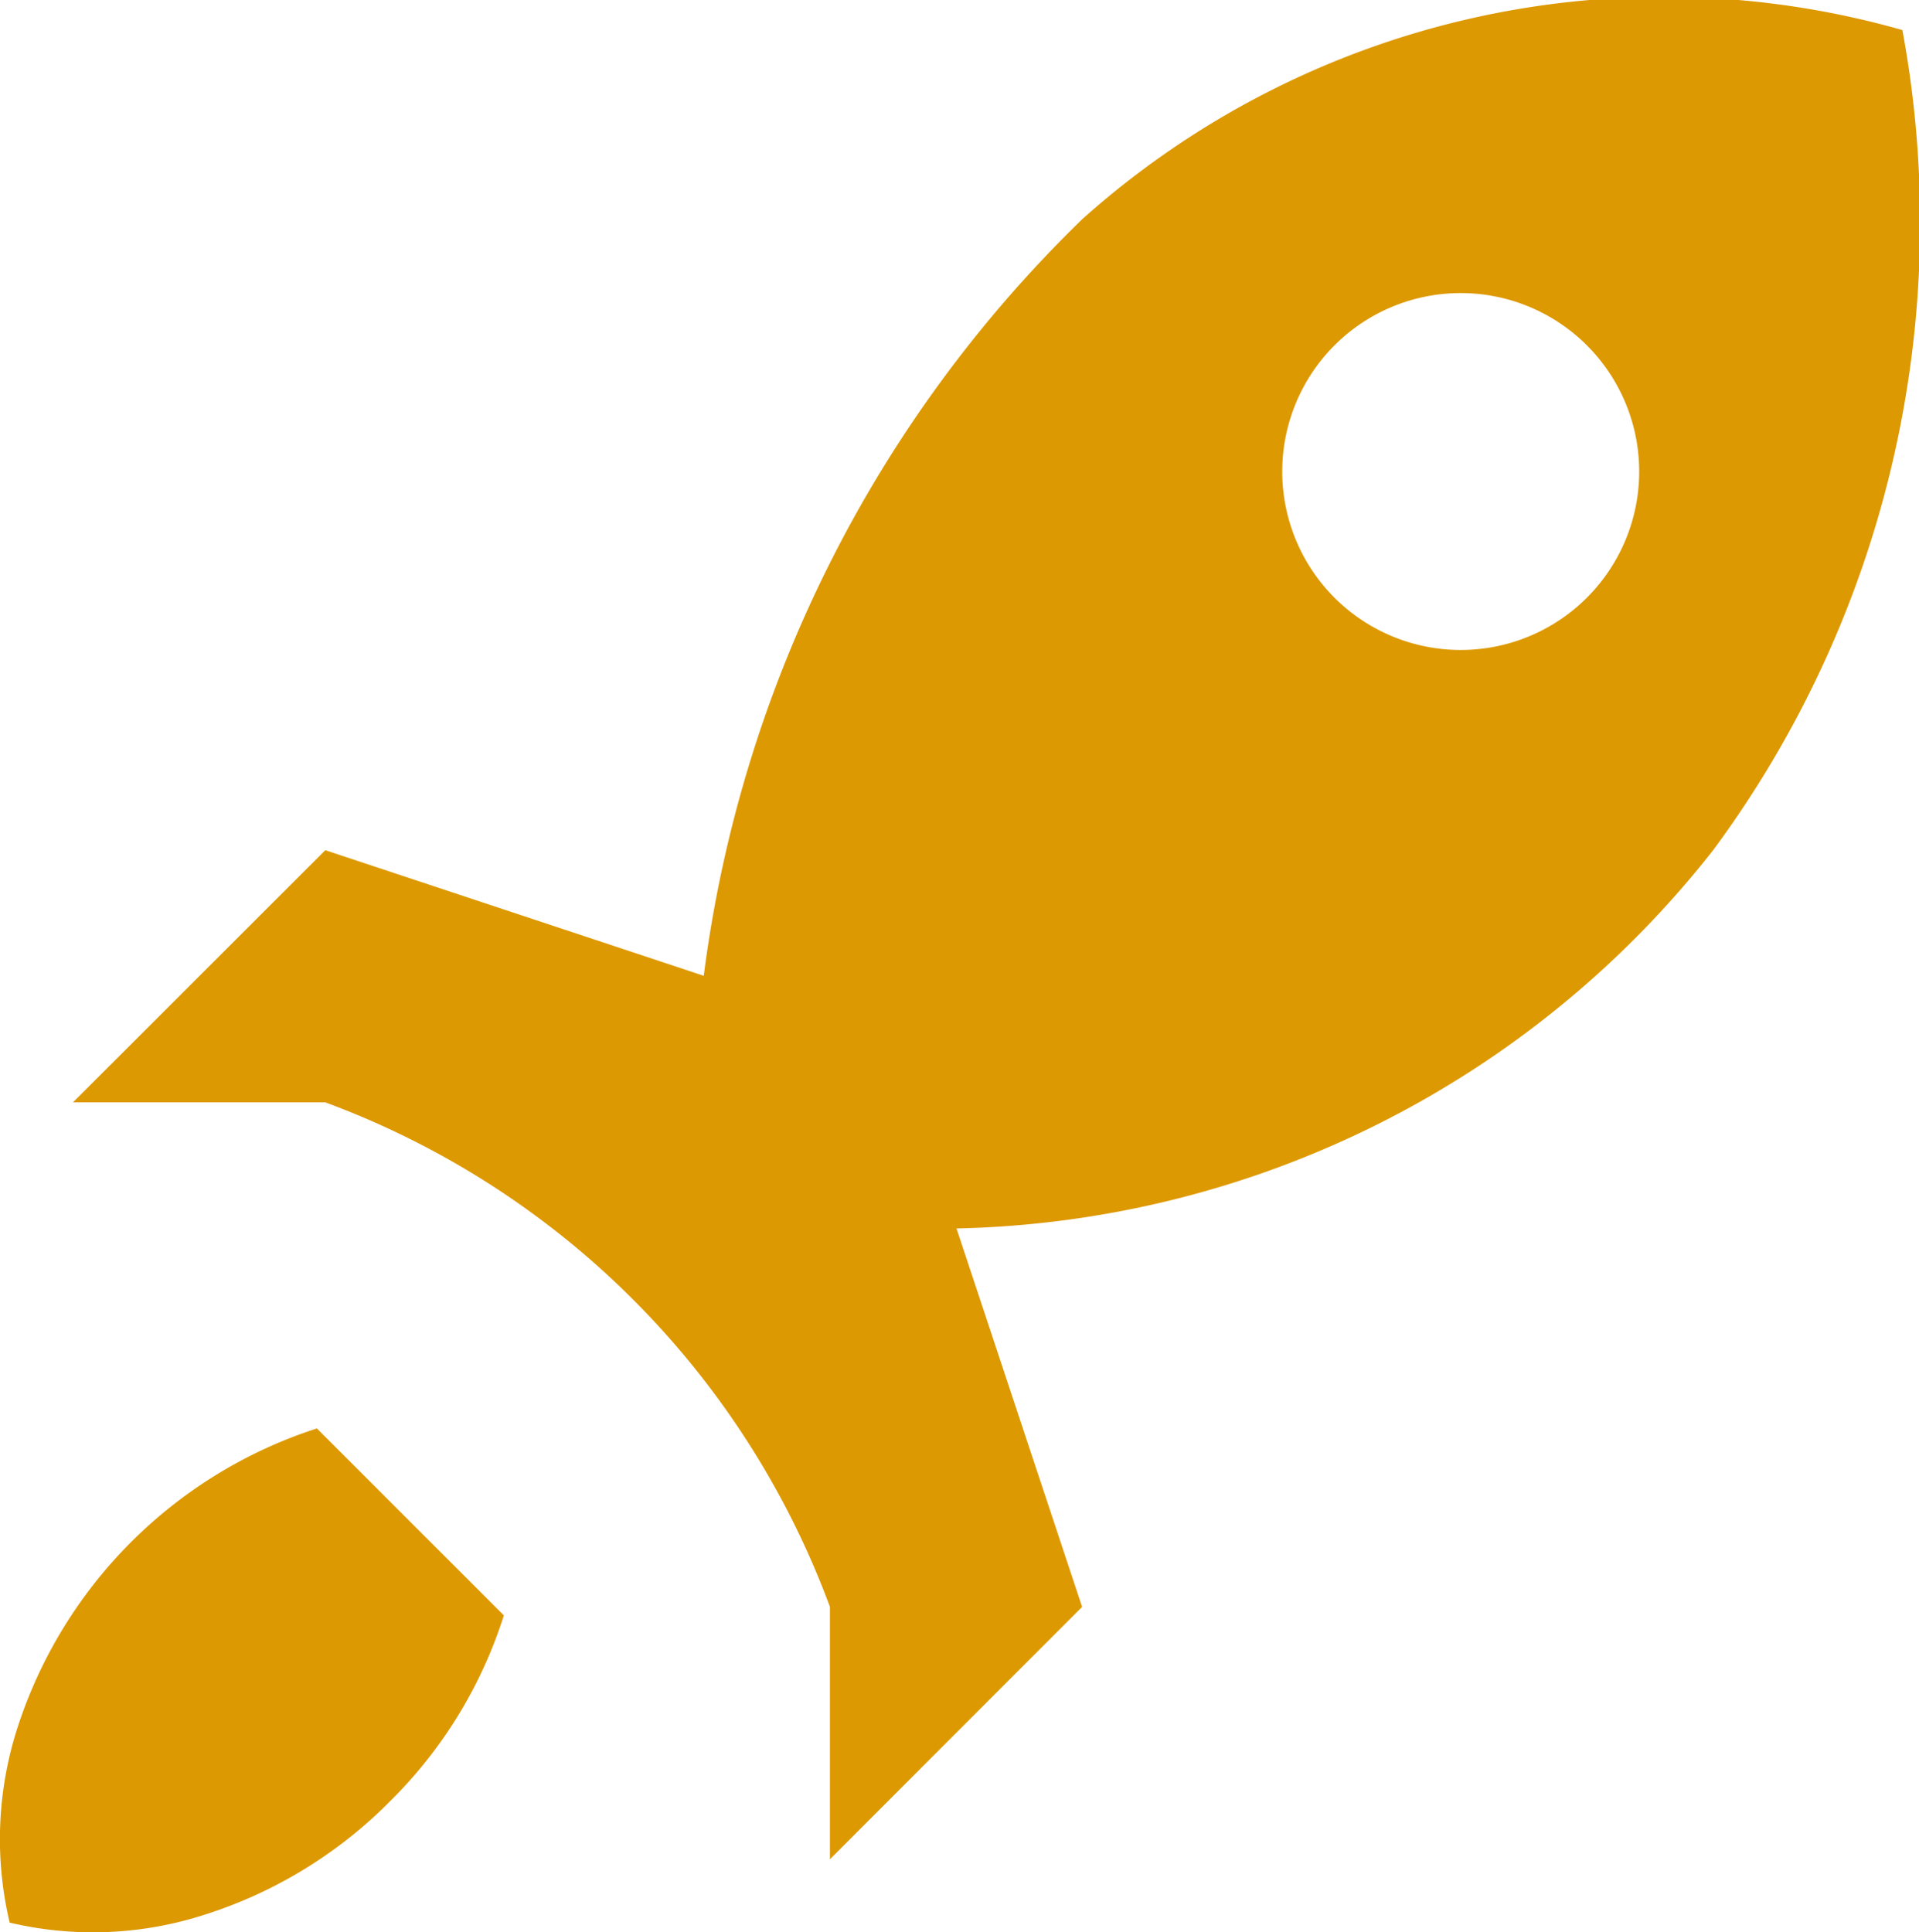 <svg xmlns="http://www.w3.org/2000/svg" xmlns:xlink="http://www.w3.org/1999/xlink" width="19.862" height="20" viewBox="0 0 19.862 20">
  <defs>
    <clipPath id="clip-path">
      <rect id="Rectangle_8785" data-name="Rectangle 8785" width="19.862" height="20" fill="#dd9901"/>
    </clipPath>
  </defs>
  <g id="Get_started_icon_orange_color" data-name="Get started icon orange color" clip-path="url(#clip-path)">
    <path id="Path_11459" data-name="Path 11459" d="M3.28,14.785a4.812,4.812,0,0,0-3.1,3.1A3.756,3.756,0,0,0,.1,19.9a3.755,3.755,0,0,0,2.018-.082A4.7,4.7,0,0,0,4.04,18.641,4.7,4.7,0,0,0,5.215,16.72Z" fill="#dd9901"/>
    <path id="Path_11460" data-name="Path 11460" d="M19.69.311A9.026,9.026,0,0,0,11.2,2.27,13.259,13.259,0,0,0,7.284,10.1L3.367,8.8.755,11.41H3.367A8.832,8.832,0,0,1,8.59,16.632v2.612L11.2,16.632,9.9,12.715A10.225,10.225,0,0,0,17.731,8.8,10.92,10.92,0,0,0,19.69.311M16.425,6.186a1.847,1.847,0,1,1,0-2.611,1.846,1.846,0,0,1,0,2.611" fill="#dd9901"/>
  </g>
</svg>
